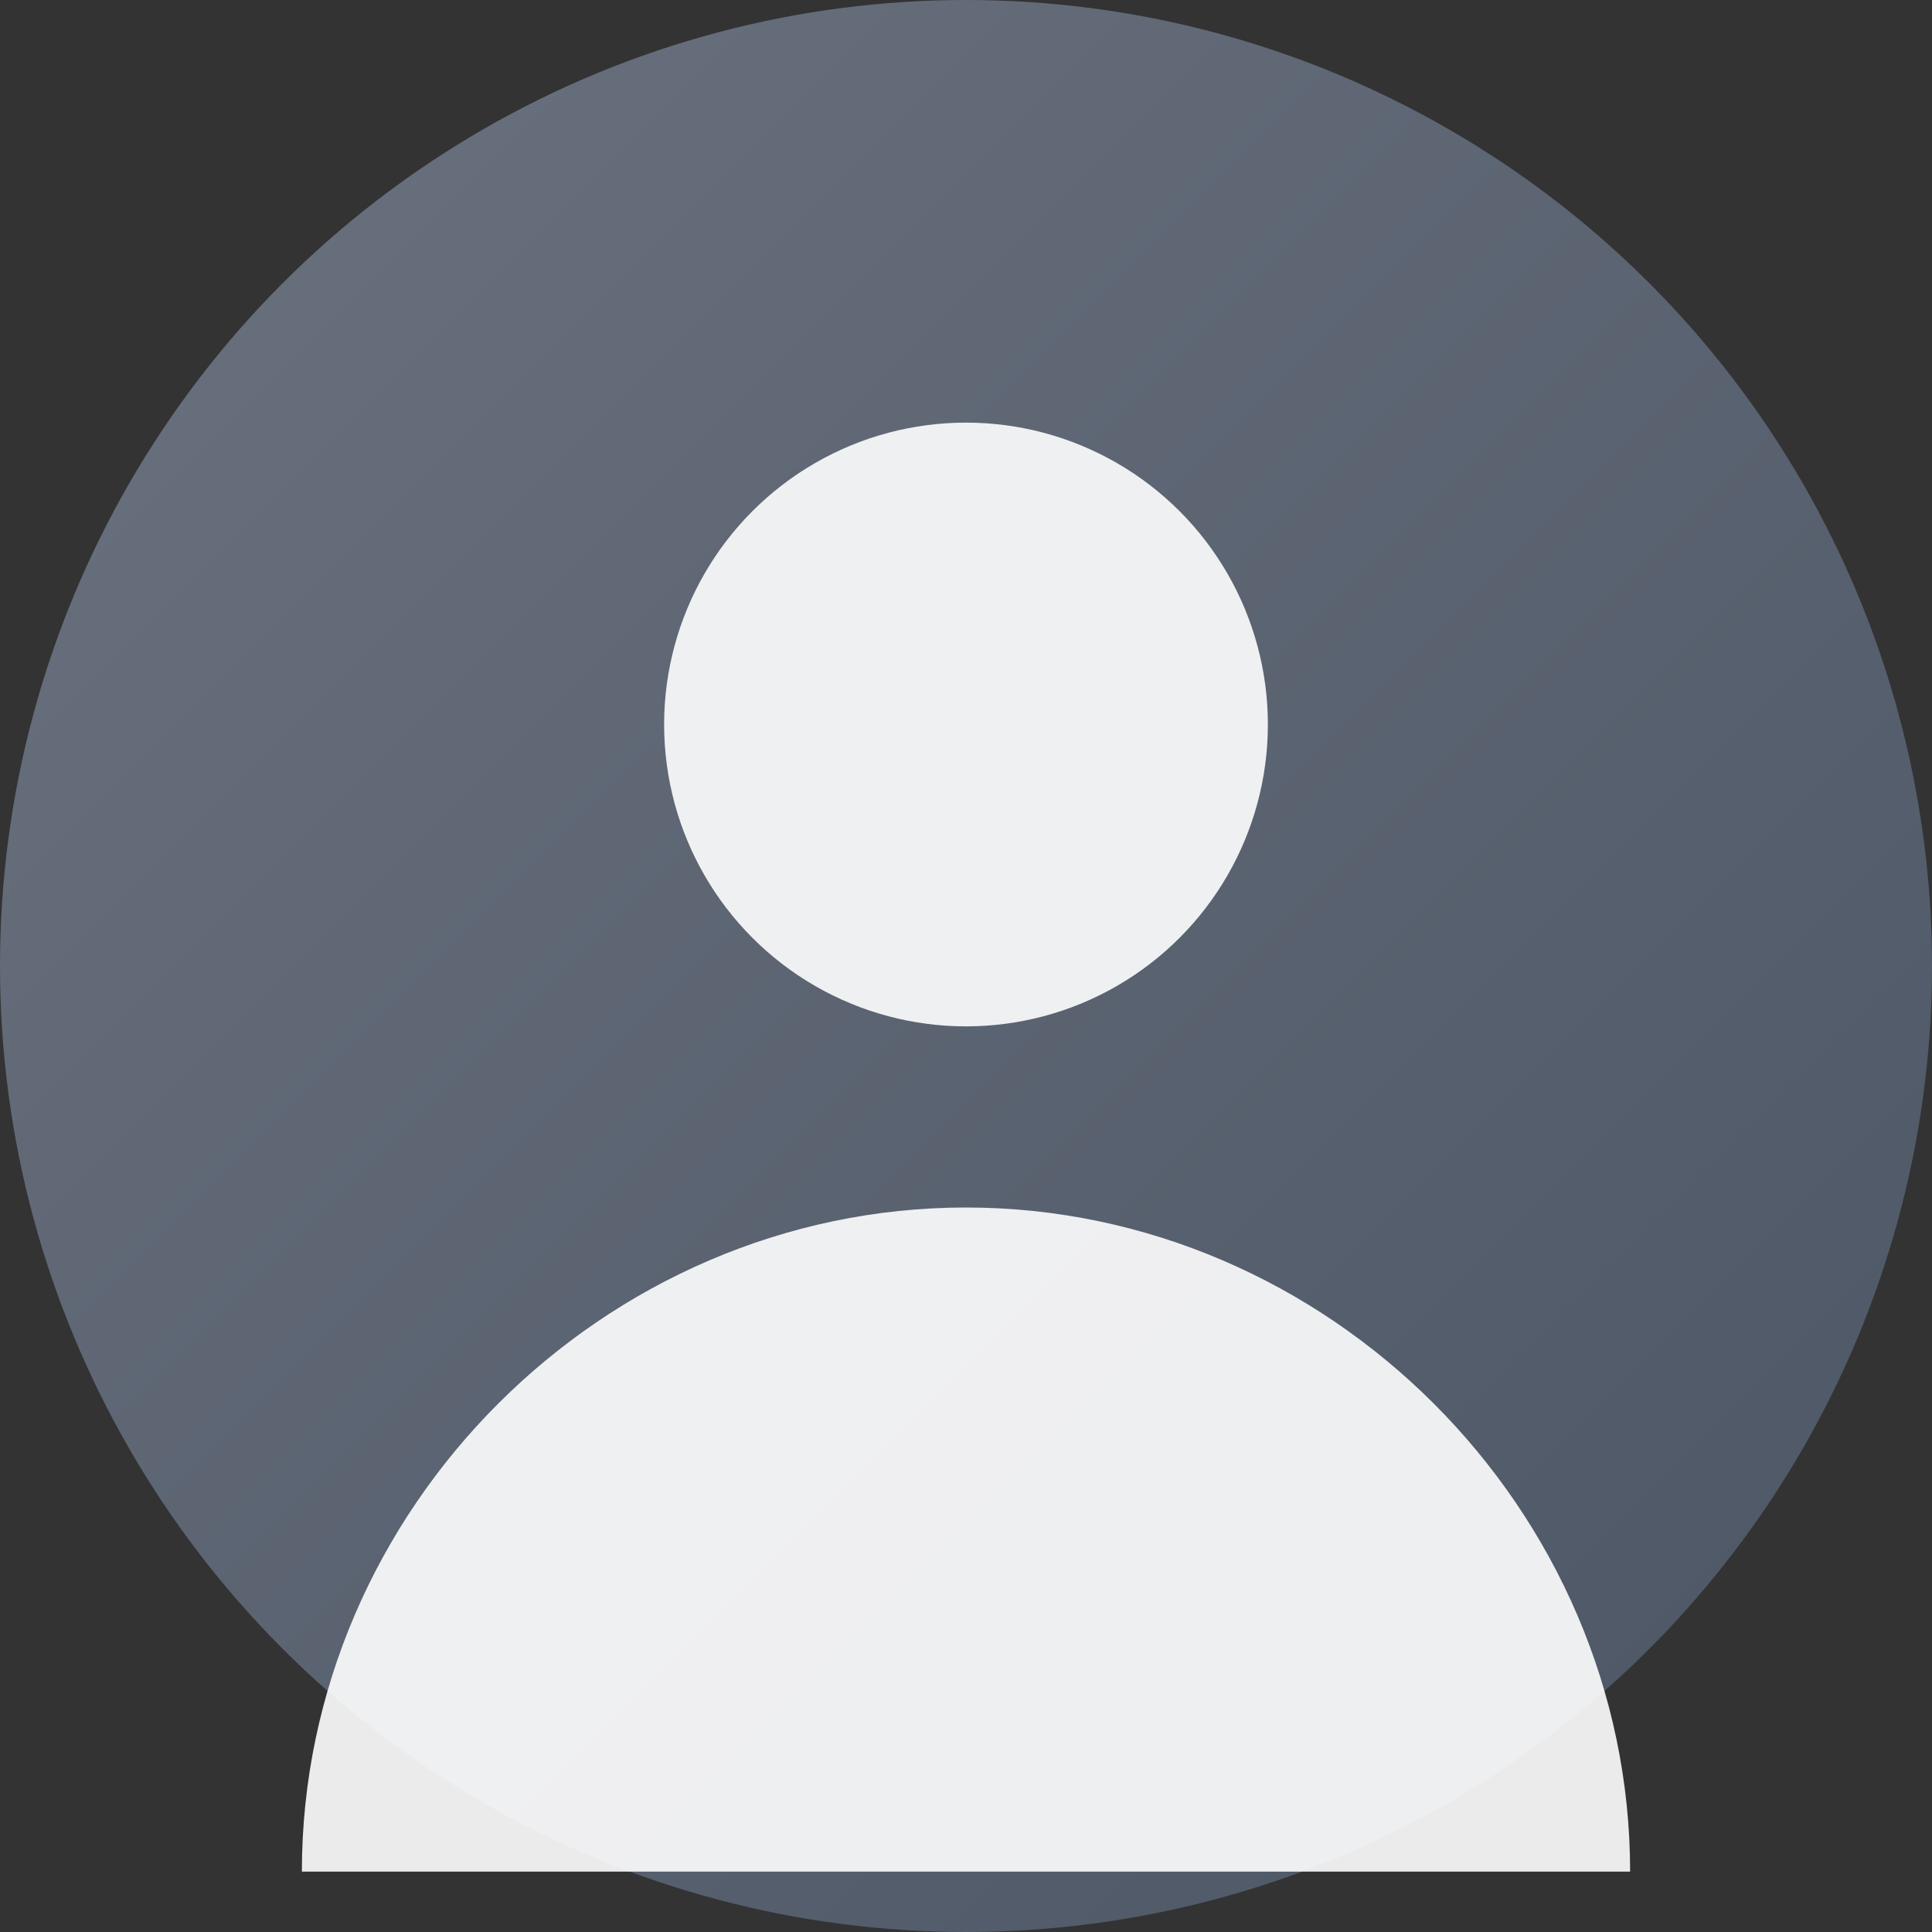 <svg width="128" height="128" viewBox="0 0 128 128" fill="none" xmlns="http://www.w3.org/2000/svg">
  <rect x="0" y="0" width="128" height="128" fill="#333333" stroke="none"/>
  <defs>
    <linearGradient id="grad1" x1="0%" y1="0%" x2="100%" y2="100%">
      <stop offset="0%" style="stop-color:#6B7280;stop-opacity:1" />
      <stop offset="100%" style="stop-color:#4B5563;stop-opacity:1" />
    </linearGradient>
  </defs>
  <circle cx="64" cy="64" r="64" fill="url(#grad1)"/>
  <circle cx="64" cy="48" r="20" fill="white" opacity="0.9"/>
  <path d="M64 80 C 40 80 20 100 20 124 L 108 124 C 108 100 88 80 64 80 Z" fill="white" opacity="0.9"/>
</svg>